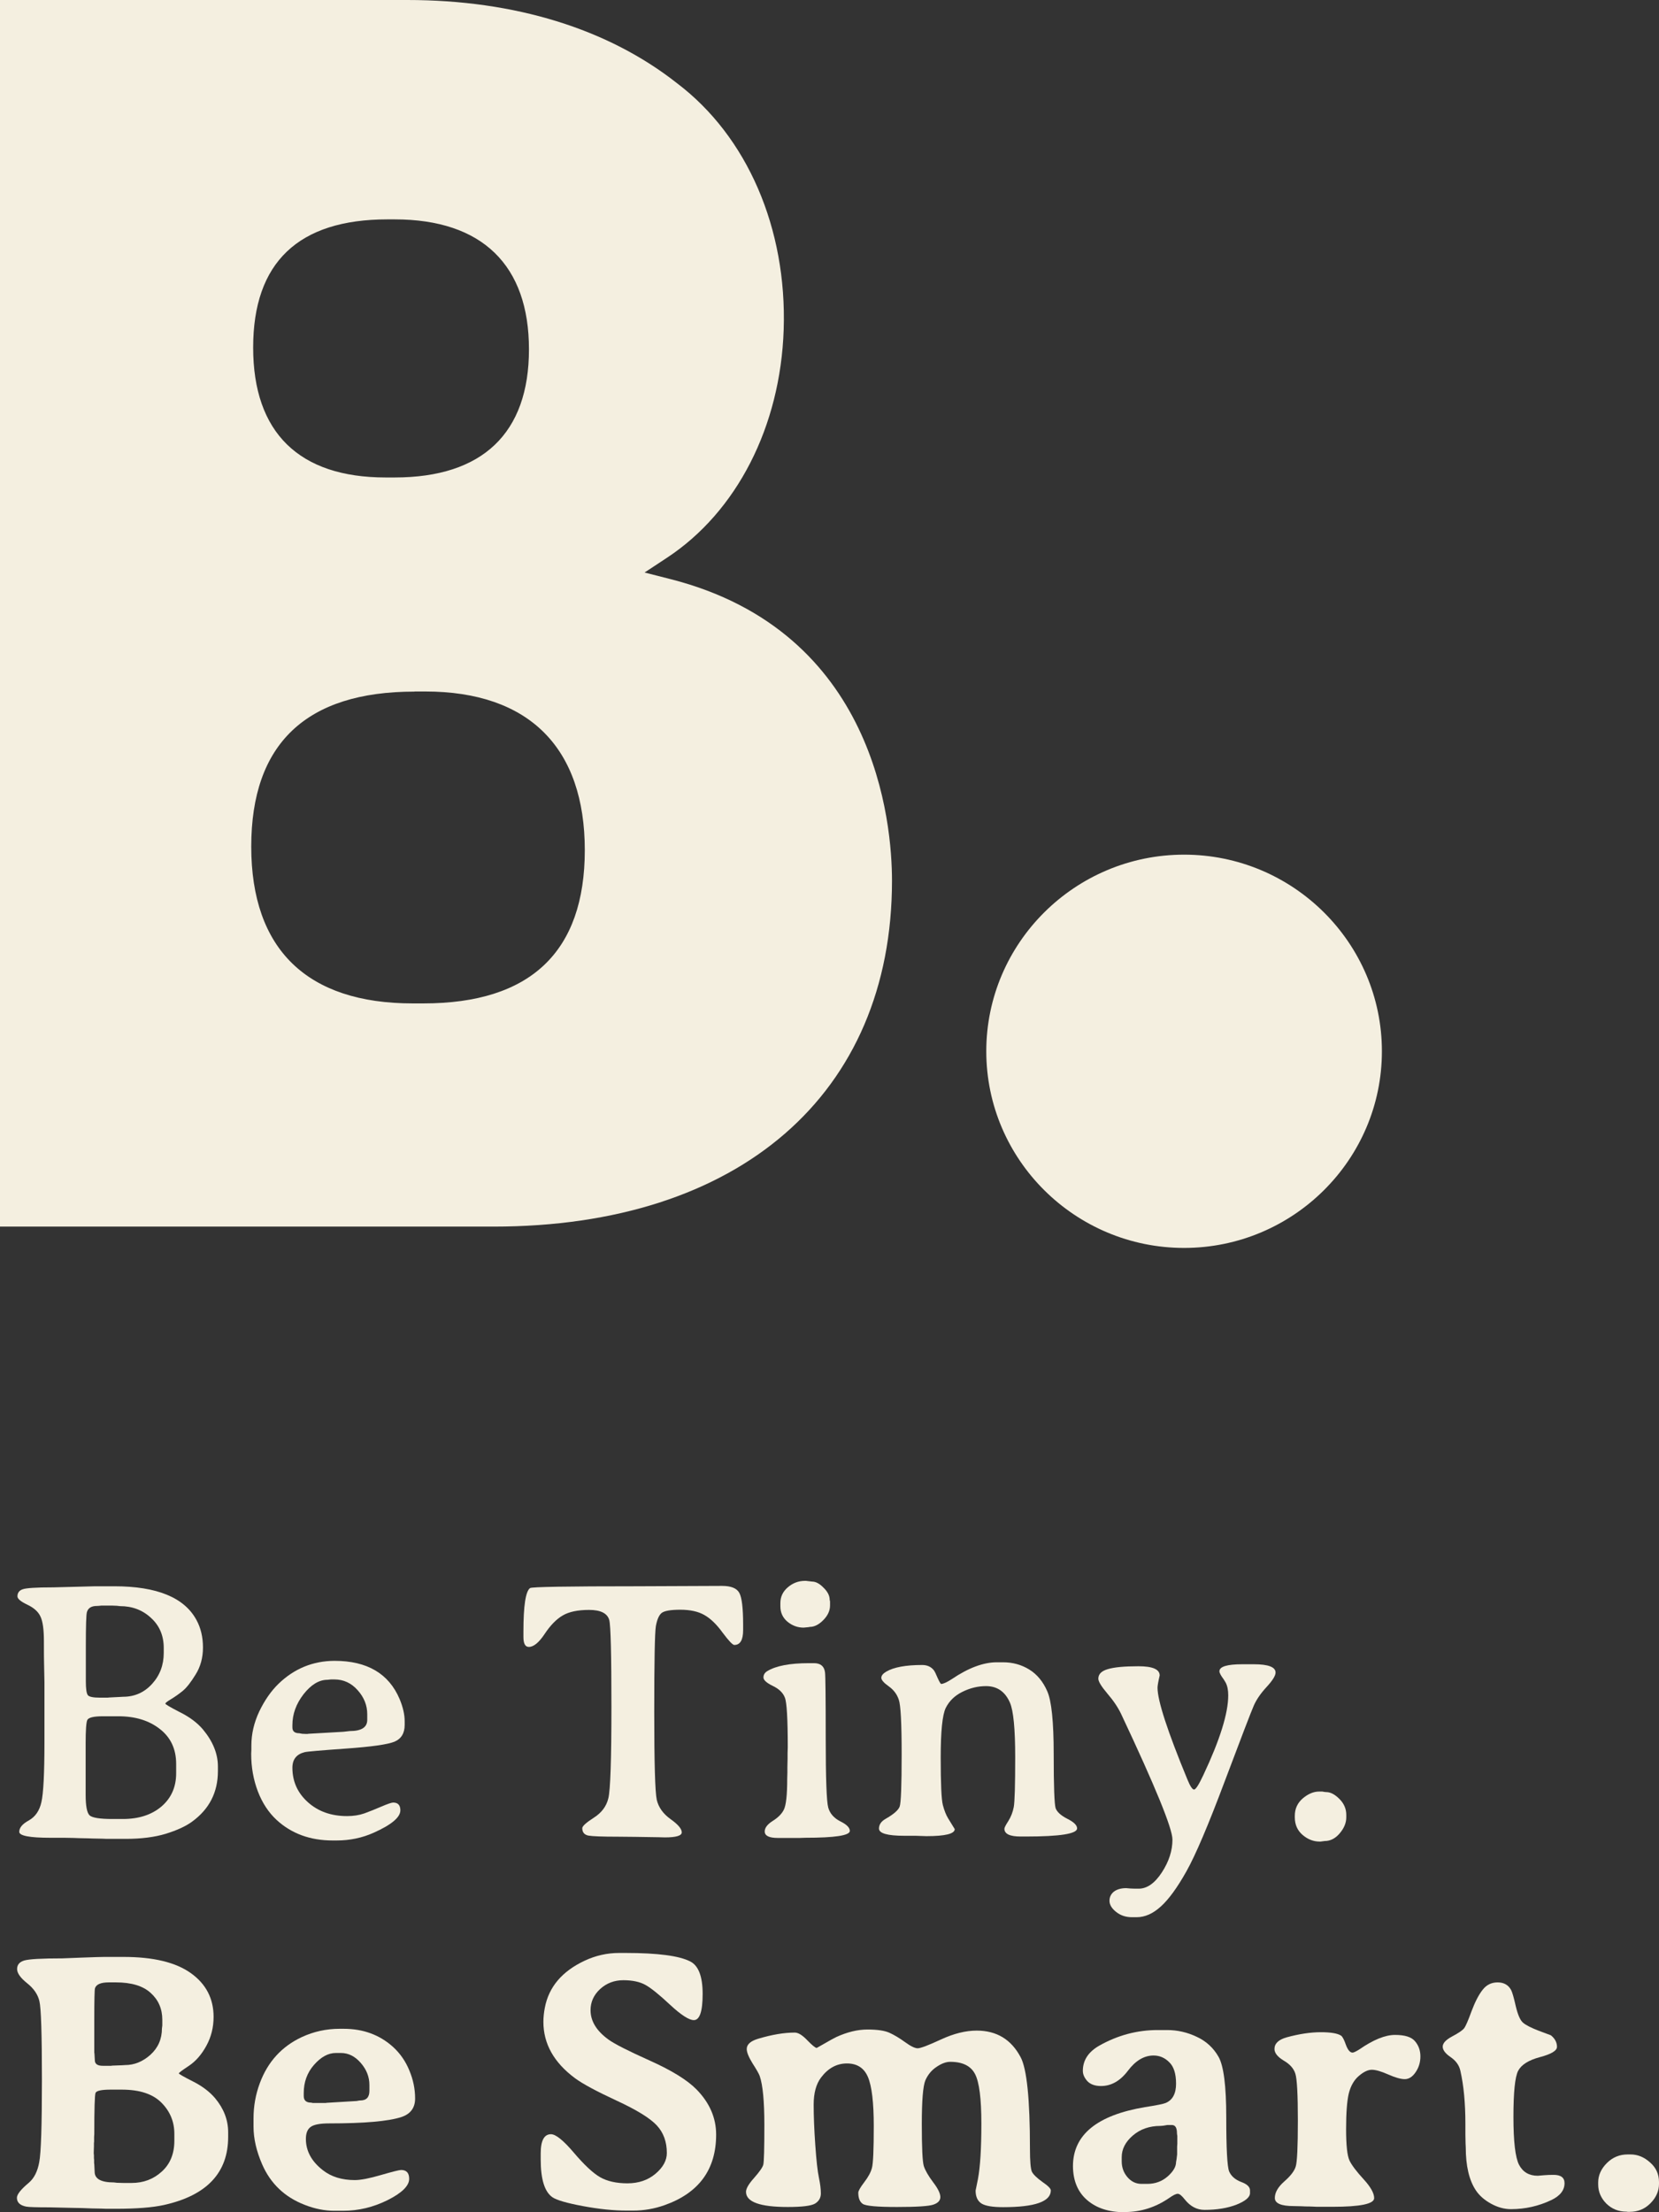 <svg xmlns="http://www.w3.org/2000/svg" fill="none" viewBox="0 0 144 192" height="192" width="144">
<rect x="0" y="0" width="144" height="192" fill="#333333" stroke="none"/>
<path fill="#F4EFE0" d="M141.282 186.985H141.532C142.147 186.985 142.709 187.215 143.219 187.675C143.74 188.124 144 188.693 144 189.383V189.54C144 190.166 143.75 190.73 143.25 191.232C142.761 191.723 142.162 191.968 141.454 191.968H141.282L141.189 191.953C140.491 191.953 139.903 191.718 139.424 191.247C138.955 190.767 138.721 190.213 138.721 189.587V189.414C138.721 188.798 138.971 188.239 139.471 187.737C139.97 187.236 140.574 186.985 141.282 186.985Z"></path>
<path fill="#F4EFE0" d="M125.914 178.54C125.456 178.227 125.227 177.924 125.227 177.631C125.227 177.328 125.503 177.03 126.055 176.738C126.607 176.445 126.95 176.21 127.085 176.033C127.221 175.855 127.434 175.364 127.726 174.56C128.028 173.756 128.345 173.139 128.679 172.711C129.012 172.272 129.449 172.053 129.99 172.053C130.532 172.053 130.922 172.272 131.162 172.711C131.266 172.909 131.401 173.379 131.568 174.121C131.745 174.863 131.953 175.338 132.193 175.547C132.432 175.756 132.89 175.991 133.567 176.252C134.244 176.503 134.593 176.633 134.613 176.644C134.967 176.926 135.144 177.26 135.144 177.647C135.144 177.981 134.65 178.279 133.661 178.54C132.682 178.801 132.052 179.198 131.771 179.731C131.5 180.264 131.365 181.596 131.365 183.727C131.365 185.858 131.526 187.242 131.849 187.879C132.182 188.516 132.724 188.835 133.473 188.835L134.036 188.788C134.285 188.767 134.556 188.757 134.848 188.757C135.483 188.757 135.8 188.997 135.8 189.477C135.8 190.094 135.415 190.585 134.645 190.95C133.541 191.473 132.375 191.734 131.146 191.734C130.574 191.734 130.001 191.577 129.428 191.264C128.856 190.95 128.418 190.569 128.116 190.12C127.523 189.242 127.226 187.989 127.226 186.359L127.21 186.03C127.2 185.8 127.195 185.544 127.195 185.262V184.338C127.195 182.53 127.049 180.99 126.757 179.715C126.653 179.245 126.372 178.853 125.914 178.54Z"></path>
<path fill="#F4EFE0" d="M117.996 177.866C119.203 177.03 120.234 176.612 121.088 176.612C121.942 176.612 122.52 176.795 122.822 177.16C123.134 177.526 123.29 177.965 123.29 178.477C123.29 178.989 123.15 179.448 122.869 179.856C122.598 180.253 122.285 180.451 121.931 180.451C121.588 180.451 121.109 180.315 120.495 180.044C119.88 179.772 119.407 179.636 119.073 179.636C118.74 179.636 118.365 179.814 117.949 180.169C117.532 180.524 117.241 181.031 117.074 181.689C116.918 182.347 116.84 183.381 116.84 184.792C116.84 186.191 116.939 187.1 117.137 187.518C117.334 187.925 117.741 188.463 118.355 189.132C118.969 189.801 119.276 190.349 119.276 190.777C119.276 191.279 118.069 191.529 115.653 191.529H114.31L113.982 191.514C113.763 191.503 113.539 191.498 113.31 191.498L112.982 191.482C112.764 191.472 112.534 191.467 112.295 191.467C111.202 191.467 110.655 191.232 110.655 190.762C110.655 190.292 110.926 189.816 111.467 189.336C112.019 188.855 112.352 188.422 112.467 188.035C112.592 187.649 112.654 186.322 112.654 184.055C112.654 181.788 112.581 180.43 112.436 179.981C112.3 179.532 111.962 179.15 111.42 178.837C110.889 178.513 110.624 178.179 110.624 177.834C110.624 177.354 110.983 177.014 111.702 176.816C112.784 176.523 113.763 176.377 114.638 176.377C115.512 176.377 116.101 176.476 116.403 176.675C116.528 176.758 116.668 177.025 116.824 177.474C116.991 177.923 117.184 178.148 117.402 178.148C117.496 178.148 117.694 178.054 117.996 177.866Z"></path>
<path fill="#F4EFE0" d="M102.159 185.137C102.159 184.667 102.013 184.432 101.721 184.432H101.315C101.055 184.484 100.857 184.51 100.722 184.51C99.774 184.51 98.978 184.787 98.332 185.341C97.687 185.894 97.364 186.521 97.364 187.221V187.581C97.364 188.114 97.531 188.574 97.864 188.96C98.197 189.347 98.603 189.54 99.082 189.54H99.582C100.269 189.54 100.857 189.326 101.347 188.898C101.836 188.469 102.081 188.051 102.081 187.644C102.122 187.435 102.143 187.299 102.143 187.237L102.174 186.986V186.312L102.19 186.061V185.372C102.169 185.267 102.159 185.189 102.159 185.137ZM108.5 190.104V190.339C108.5 190.694 108.109 191.029 107.328 191.342C106.548 191.645 105.621 191.796 104.548 191.796C103.892 191.796 103.325 191.499 102.846 190.903C102.586 190.569 102.383 190.402 102.237 190.402C102.091 190.391 101.841 190.511 101.487 190.762C100.3 191.577 99.019 191.984 97.645 191.984C97.635 191.984 97.624 191.99 97.614 192C96.26 192 95.177 191.65 94.365 190.95C93.553 190.25 93.142 189.268 93.132 188.004C93.132 185.288 95.214 183.58 99.379 182.88C100.378 182.724 100.977 182.604 101.175 182.52C101.779 182.269 102.081 181.71 102.081 180.843C102.081 179.976 101.883 179.355 101.487 178.979C101.102 178.592 100.649 178.399 100.128 178.399C99.306 178.399 98.561 178.843 97.895 179.731C97.229 180.608 96.453 181.047 95.568 181.047C95.047 181.047 94.652 180.906 94.381 180.624C94.121 180.331 93.99 180.034 93.99 179.731C93.99 178.812 94.469 178.08 95.427 177.537C97.02 176.639 98.707 176.189 100.488 176.189H101.3C102.195 176.189 103.049 176.383 103.861 176.769C104.684 177.145 105.319 177.725 105.767 178.509C106.214 179.292 106.438 181.042 106.438 183.758C106.438 186.474 106.521 188.041 106.688 188.459C106.865 188.866 107.209 189.169 107.719 189.368C108.239 189.556 108.5 189.801 108.5 190.104Z"></path>
<path fill="#F4EFE0" d="M91.21 190.104C91.21 191.076 89.831 191.561 87.072 191.561C86.166 191.561 85.541 191.457 85.197 191.248C84.854 191.029 84.682 190.653 84.682 190.12L84.885 189.117C85.083 188.062 85.182 186.458 85.182 184.306C85.182 182.144 85 180.713 84.635 180.013C84.271 179.303 83.552 178.947 82.48 178.947C82.115 178.947 81.72 179.094 81.293 179.386C80.866 179.668 80.543 180.055 80.325 180.546C80.116 181.037 80.012 182.306 80.012 184.353C80.012 186.391 80.069 187.602 80.184 187.989C80.309 188.375 80.58 188.845 80.996 189.399C81.413 189.942 81.621 190.371 81.621 190.684C81.621 190.987 81.418 191.206 81.012 191.342C80.616 191.478 79.564 191.546 77.857 191.546C76.149 191.546 75.16 191.457 74.889 191.279C74.629 191.102 74.499 190.778 74.499 190.308C74.499 190.151 74.671 189.848 75.014 189.399C75.368 188.939 75.592 188.522 75.686 188.146C75.79 187.769 75.842 186.563 75.842 184.526C75.842 182.489 75.675 181.073 75.342 180.279C75.009 179.485 74.4 179.088 73.515 179.088C72.63 179.088 71.88 179.496 71.266 180.311C70.839 180.875 70.626 181.658 70.626 182.661C70.626 183.664 70.672 184.834 70.766 186.171C70.86 187.508 70.964 188.448 71.079 188.992C71.193 189.535 71.25 189.995 71.25 190.371C71.25 190.747 71.084 191.039 70.751 191.248C70.417 191.447 69.626 191.546 68.377 191.546C65.961 191.546 64.753 191.107 64.753 190.23C64.753 189.948 64.987 189.545 65.456 189.023C65.924 188.49 66.19 188.109 66.252 187.879C66.315 187.639 66.346 186.49 66.346 184.432C66.346 182.374 66.211 180.953 65.94 180.17C65.867 179.971 65.659 179.606 65.315 179.073C64.982 178.53 64.816 178.117 64.816 177.835C64.816 177.438 65.149 177.14 65.815 176.942C67.002 176.587 68.059 176.409 68.986 176.409C69.288 176.409 69.652 176.634 70.079 177.083C70.506 177.522 70.777 177.741 70.891 177.741L71.391 177.459C72.005 177.104 72.401 176.884 72.578 176.801C73.536 176.362 74.442 176.143 75.295 176.143C76.149 176.143 76.784 176.237 77.201 176.425C77.617 176.613 78.07 176.884 78.56 177.239C79.049 177.595 79.413 177.772 79.653 177.772C79.903 177.772 80.58 177.516 81.683 177.004C82.787 176.493 83.818 176.237 84.776 176.237C86.504 176.237 87.774 177.004 88.587 178.54C89.128 179.543 89.399 182.191 89.399 186.485C89.399 187.571 89.456 188.24 89.57 188.49C89.695 188.731 89.997 189.023 90.476 189.368C90.966 189.702 91.21 189.948 91.21 190.104Z"></path>
<path fill="#F4EFE0" d="M54.305 169.498C57.085 169.498 58.954 169.744 59.911 170.235C60.63 170.6 60.989 171.54 60.989 173.055C60.989 174.57 60.734 175.327 60.224 175.327C59.807 175.327 59.125 174.888 58.178 174.011C57.23 173.123 56.512 172.543 56.023 172.272C55.533 172 54.893 171.864 54.102 171.864C53.321 171.864 52.649 172.12 52.087 172.632C51.535 173.144 51.259 173.755 51.259 174.465C51.259 175.416 51.78 176.267 52.821 177.019C53.341 177.396 54.544 178.007 56.429 178.853C58.313 179.699 59.656 180.529 60.458 181.344C61.593 182.504 62.16 183.81 62.16 185.262C62.16 188.291 60.666 190.333 57.678 191.389C56.793 191.702 55.887 191.859 54.961 191.859H54.398C53.253 191.859 51.983 191.728 50.587 191.467C49.192 191.206 48.312 190.95 47.948 190.699C47.271 190.229 46.933 189.137 46.933 187.424V186.891C46.933 185.784 47.23 185.23 47.823 185.23C48.239 185.23 48.901 185.763 49.806 186.829C50.712 187.894 51.472 188.605 52.087 188.96C52.712 189.315 53.503 189.492 54.461 189.492C55.429 189.492 56.241 189.216 56.897 188.662C57.553 188.108 57.881 187.508 57.881 186.86C57.881 185.888 57.59 185.089 57.007 184.463C56.423 183.836 55.263 183.12 53.524 182.316C51.785 181.511 50.582 180.864 49.916 180.373C48.083 179.015 47.167 177.385 47.167 175.484C47.167 175.087 47.209 174.674 47.292 174.246C47.636 172.449 48.786 171.091 50.744 170.172C51.702 169.723 52.701 169.498 53.742 169.498H54.305Z"></path>
<path fill="#F4EFE0" d="M29.596 178.18H29.144C28.488 178.18 27.858 178.525 27.254 179.214C26.66 179.893 26.364 180.708 26.364 181.658V181.909C26.364 182.296 26.577 182.489 27.004 182.489L27.16 182.52H28.269L28.347 182.505L30.955 182.348C31.111 182.317 31.216 182.301 31.268 182.301C31.799 182.301 32.064 182.024 32.064 181.47V180.953C32.064 180.253 31.814 179.616 31.314 179.042C30.815 178.467 30.242 178.18 29.596 178.18ZM26.551 185.639C26.551 186.683 27.04 187.587 28.019 188.349C28.748 188.924 29.675 189.211 30.799 189.211C31.309 189.211 32.064 189.065 33.064 188.772C34.074 188.48 34.657 188.334 34.813 188.334C35.282 188.334 35.516 188.59 35.516 189.102C35.516 189.707 34.891 190.324 33.642 190.951C32.403 191.567 31.117 191.875 29.784 191.875H29.097C29.076 191.875 29.05 191.875 29.019 191.875C28.175 191.875 27.316 191.703 26.442 191.358C24.713 190.689 23.485 189.519 22.756 187.848C22.256 186.699 22.006 185.607 22.006 184.573V183.852C22.006 182.797 22.188 181.779 22.553 180.797C23.24 178.948 24.453 177.616 26.192 176.801C27.233 176.32 28.326 176.08 29.472 176.08H29.831C31.528 176.08 32.96 176.608 34.126 177.663C34.74 178.227 35.209 178.906 35.532 179.7C35.865 180.494 36.031 181.303 36.031 182.129C36.031 182.943 35.63 183.481 34.829 183.743C33.704 184.108 31.622 184.291 28.581 184.291C27.769 184.291 27.228 184.395 26.957 184.604C26.686 184.803 26.551 185.148 26.551 185.639Z"></path>
<path fill="#F4EFE0" d="M8.2 178.257L8.231 178.806C8.231 179.13 8.46 179.292 8.918 179.292H9.636L9.761 179.276L10.605 179.245C10.688 179.234 10.771 179.229 10.855 179.229C11.656 179.229 12.39 178.931 13.057 178.336C13.723 177.73 14.056 176.967 14.056 176.048L14.088 175.797V175.296C14.088 174.345 13.749 173.567 13.072 172.961C12.406 172.355 11.401 172.052 10.058 172.052H9.449C8.762 172.052 8.361 172.219 8.246 172.554C8.205 172.679 8.184 173.598 8.184 175.311V178.132L8.2 178.257ZM8.184 187.847L8.215 188.49C8.215 189.106 8.772 189.414 9.886 189.414L10.027 189.43L10.152 189.445L10.714 189.461H11.417C12.448 189.461 13.322 189.132 14.041 188.474C14.77 187.816 15.134 186.923 15.134 185.794V185.199C15.134 184.144 14.759 183.24 14.009 182.488C13.26 181.736 12.114 181.36 10.573 181.36H9.605C8.814 181.36 8.377 181.454 8.293 181.642C8.22 181.82 8.184 183.01 8.184 185.215L8.168 185.481V185.873L8.153 185.998V186.265L8.137 186.797V186.923L8.153 187.048V187.314L8.168 187.44C8.168 187.534 8.168 187.628 8.168 187.722L8.184 187.847ZM9.043 169.843H10.73C13.312 169.843 15.259 170.313 16.571 171.253C17.883 172.193 18.539 173.457 18.539 175.045C18.539 175.954 18.331 176.79 17.914 177.552C17.498 178.315 16.993 178.895 16.399 179.292C15.816 179.678 15.524 179.897 15.524 179.95C15.524 180.002 15.925 180.232 16.727 180.639C17.539 181.047 18.185 181.532 18.664 182.096C19.424 183.005 19.804 183.992 19.804 185.058V185.465C19.804 188.578 17.945 190.548 14.228 191.373C13.239 191.592 11.844 191.702 10.043 191.702H9.215L8.793 191.686C8.512 191.676 8.236 191.671 7.965 191.671L7.138 191.639C6.867 191.629 6.591 191.624 6.31 191.624L4.295 191.577C3.16 191.577 2.489 191.556 2.28 191.514C1.739 191.409 1.468 191.153 1.468 190.746C1.468 190.454 1.812 190.02 2.499 189.445C2.957 189.059 3.259 188.464 3.405 187.659C3.561 186.855 3.639 184.473 3.639 180.514C3.639 176.544 3.566 174.267 3.42 173.682C3.285 173.097 2.926 172.575 2.343 172.115C1.77 171.655 1.484 171.248 1.484 170.893C1.484 170.527 1.687 170.282 2.093 170.156C2.509 170.031 3.613 169.968 5.404 169.968L7.028 169.905C8.111 169.864 8.783 169.843 9.043 169.843Z"></path>
<path fill="#F4EFE0" d="M114.544 159.831C114.003 159.831 113.508 159.637 113.06 159.251C112.613 158.864 112.389 158.358 112.389 157.731V157.59C112.389 156.984 112.618 156.483 113.076 156.086C113.544 155.689 114.018 155.49 114.497 155.49H114.778C114.934 155.522 115.049 155.537 115.122 155.537C115.486 155.537 115.866 155.736 116.262 156.133C116.658 156.53 116.856 156.989 116.856 157.512V157.731C116.856 158.212 116.663 158.676 116.278 159.126C115.903 159.564 115.471 159.784 114.981 159.784L114.622 159.831H114.544Z"></path>
<path fill="#F4EFE0" d="M100.472 146.479C100.472 147.597 101.336 150.251 103.065 154.44C103.304 155.025 103.497 155.317 103.643 155.317C103.788 155.317 104.059 154.894 104.455 154.048C105.892 150.998 106.61 148.694 106.61 147.138C106.61 146.688 106.537 146.323 106.391 146.041L106.22 145.759C105.97 145.424 105.845 145.189 105.845 145.053C105.845 144.646 106.506 144.442 107.828 144.442H108.828C110.088 144.442 110.718 144.683 110.718 145.163C110.718 145.435 110.457 145.853 109.937 146.417C109.426 146.97 109.057 147.508 108.828 148.031C108.599 148.553 107.761 150.736 106.313 154.581C104.876 158.414 103.762 161.031 102.971 162.431C102.18 163.841 101.44 164.855 100.753 165.471C100.076 166.087 99.379 166.396 98.66 166.396H98.254C97.713 166.396 97.249 166.239 96.864 165.925C96.489 165.623 96.302 165.304 96.302 164.97C96.302 164.646 96.432 164.379 96.692 164.17C96.963 163.972 97.317 163.873 97.754 163.873L98.114 163.904C98.27 163.915 98.509 163.92 98.832 163.92C99.561 163.92 100.233 163.45 100.847 162.509C101.461 161.569 101.768 160.619 101.768 159.658C101.768 158.697 100.285 155.066 97.317 148.767C97.046 148.193 96.645 147.597 96.115 146.981C95.594 146.365 95.334 145.936 95.334 145.696C95.334 145.299 95.609 145.022 96.161 144.865C96.713 144.698 97.598 144.615 98.817 144.615C100.045 144.615 100.659 144.881 100.659 145.414C100.534 145.957 100.472 146.312 100.472 146.479Z"></path>
<path fill="#F4EFE0" d="M78.497 159.329C77.029 159.329 76.295 159.12 76.295 158.702C76.295 158.358 76.488 158.075 76.873 157.856C77.57 157.459 77.977 157.104 78.091 156.791C78.206 156.467 78.263 154.957 78.263 152.262C78.263 149.556 78.18 147.974 78.013 147.514C77.857 147.044 77.565 146.658 77.138 146.355C76.712 146.052 76.498 145.806 76.498 145.618C76.498 145.43 76.639 145.252 76.92 145.085C77.576 144.699 78.617 144.506 80.043 144.506C80.47 144.506 80.803 144.652 81.043 144.944C81.126 145.049 81.241 145.279 81.387 145.634C81.543 145.978 81.647 146.151 81.699 146.151C81.897 146.14 82.204 145.999 82.62 145.728C84.057 144.756 85.359 144.271 86.525 144.271H86.556H87.056C87.899 144.271 88.659 144.479 89.336 144.897C90.013 145.315 90.534 145.942 90.898 146.778C91.273 147.613 91.46 149.436 91.46 152.246C91.46 155.046 91.518 156.613 91.632 156.947C91.757 157.271 92.095 157.574 92.647 157.856C93.21 158.138 93.491 158.415 93.491 158.687C93.491 159.157 92.012 159.392 89.055 159.392H88.587C87.65 159.392 87.181 159.167 87.181 158.718C87.181 158.624 87.295 158.399 87.525 158.044C87.754 157.678 87.91 157.276 87.993 156.838C88.076 156.399 88.118 154.957 88.118 152.513C88.118 150.058 87.967 148.48 87.665 147.781C87.249 146.819 86.556 146.339 85.588 146.339C84.88 146.339 84.193 146.506 83.526 146.84C82.87 147.164 82.391 147.629 82.089 148.235C81.798 148.83 81.652 150.267 81.652 152.544C81.652 154.811 81.715 156.185 81.84 156.665C81.964 157.135 82.115 157.517 82.292 157.809L82.87 158.749C82.87 159.157 82.053 159.36 80.418 159.36L79.466 159.329H78.497Z"></path>
<path fill="#F4EFE0" d="M72.047 139.334C72.047 139.794 71.849 140.222 71.453 140.619C71.068 141.006 70.683 141.199 70.298 141.199C70.214 141.22 70.147 141.23 70.095 141.23L69.751 141.262C69.23 141.262 68.762 141.089 68.345 140.744C67.939 140.4 67.736 139.956 67.736 139.413V139.13C67.736 138.587 67.95 138.133 68.377 137.767C68.814 137.391 69.314 137.203 69.876 137.203H69.954L70.485 137.266C70.808 137.266 71.141 137.443 71.485 137.799C71.839 138.143 72.016 138.493 72.016 138.848L72.047 138.989V139.334ZM67.08 146.323C66.539 146.062 66.268 145.816 66.268 145.586C66.268 145.357 66.377 145.174 66.596 145.038C67.356 144.578 68.559 144.348 70.204 144.348H70.657C71.219 144.348 71.537 144.61 71.609 145.132C71.651 145.414 71.672 147.315 71.672 150.836C71.672 154.346 71.745 156.362 71.891 156.884C72.036 157.396 72.385 157.793 72.937 158.075C73.489 158.347 73.765 158.624 73.765 158.906C73.765 159.303 72.474 159.501 69.891 159.501L69.423 159.517H67.518C66.757 159.517 66.377 159.329 66.377 158.953C66.377 158.639 66.606 158.336 67.065 158.044C67.533 157.751 67.856 157.427 68.033 157.072C68.231 156.686 68.33 155.782 68.33 154.361L68.345 153.86V153.374L68.361 152.638V152.152L68.377 151.666C68.377 149.19 68.293 147.749 68.127 147.341C67.971 146.924 67.622 146.584 67.08 146.323Z"></path>
<path fill="#F4EFE0" d="M64.503 140.995V141.481C64.503 142.337 64.248 142.766 63.738 142.766C63.592 142.766 63.254 142.41 62.723 141.7C62.202 140.979 61.671 140.467 61.13 140.164C60.599 139.861 59.906 139.71 59.053 139.71C58.209 139.71 57.668 139.804 57.428 139.992C57.199 140.18 57.032 140.561 56.928 141.136C56.835 141.71 56.788 144.202 56.788 148.61C56.788 153.019 56.861 155.552 57.007 156.21C57.163 156.868 57.564 157.427 58.209 157.887C58.855 158.346 59.177 158.728 59.177 159.031C59.177 159.323 58.688 159.469 57.709 159.469L57.178 159.454L56.148 159.438C55.794 159.428 55.45 159.422 55.117 159.422L53.602 159.407C52.279 159.407 51.436 159.375 51.072 159.313C50.718 159.24 50.541 159.025 50.541 158.67C50.541 158.493 50.874 158.19 51.54 157.761C52.217 157.333 52.639 156.769 52.805 156.069C52.982 155.359 53.071 152.716 53.071 148.14C53.071 143.565 53.008 141.052 52.883 140.603C52.717 140.018 52.134 139.726 51.134 139.726C50.145 139.726 49.38 139.888 48.838 140.211C48.297 140.525 47.776 141.058 47.276 141.81C46.777 142.562 46.318 142.938 45.902 142.938C45.59 142.938 45.433 142.651 45.433 142.076V141.606C45.433 139.36 45.626 138.101 46.011 137.83C46.157 137.725 49.234 137.673 55.242 137.673L62.676 137.642C63.457 137.642 63.957 137.845 64.175 138.253C64.394 138.66 64.503 139.574 64.503 140.995Z"></path>
<path fill="#F4EFE0" d="M31.877 149.269V148.783C31.877 148.01 31.601 147.315 31.049 146.699C30.497 146.072 29.82 145.759 29.019 145.759H28.722C28.576 145.779 28.477 145.79 28.425 145.79C27.696 145.79 27.004 146.208 26.348 147.043C25.702 147.879 25.38 148.772 25.38 149.723V149.927C25.38 150.261 25.577 150.428 25.973 150.428C26.129 150.459 26.213 150.475 26.223 150.475L26.582 150.491H26.676L26.785 150.475L29.8 150.303L30.362 150.24C31.372 150.24 31.877 149.916 31.877 149.269ZM25.38 153.421C25.38 154.612 25.827 155.609 26.723 156.414C27.618 157.218 28.753 157.62 30.128 157.62C30.679 157.62 31.179 157.542 31.627 157.385C32.085 157.218 32.58 157.02 33.111 156.79C33.652 156.56 33.99 156.445 34.126 156.445C34.542 156.445 34.751 156.67 34.751 157.119C34.751 157.725 33.98 158.373 32.439 159.062C31.439 159.511 30.367 159.736 29.222 159.736H28.878C26.921 159.736 25.296 159.14 24.005 157.949C23.308 157.302 22.766 156.477 22.381 155.474C21.996 154.46 21.803 153.374 21.803 152.214L21.819 151.854V151.494C21.819 150.491 22.048 149.504 22.506 148.532C22.974 147.561 23.532 146.761 24.177 146.135C25.541 144.818 27.16 144.155 29.034 144.145C31.866 144.145 33.751 145.252 34.688 147.466C34.98 148.166 35.125 148.809 35.125 149.394V149.707C35.125 150.428 34.829 150.914 34.235 151.165C33.642 151.405 32.241 151.603 30.034 151.76C27.826 151.917 26.629 152.021 26.442 152.073C25.734 152.251 25.38 152.7 25.38 153.421Z"></path>
<path fill="#F4EFE0" d="M8.403 139.382C7.934 139.382 7.648 139.559 7.544 139.915C7.481 140.134 7.45 141.121 7.45 142.876V145.916C7.45 146.564 7.507 146.966 7.622 147.123C7.736 147.269 8.09 147.342 8.684 147.342H9.34L9.48 147.326L10.417 147.279C10.511 147.269 10.6 147.264 10.683 147.264C11.682 147.264 12.521 146.893 13.197 146.151C13.874 145.409 14.213 144.511 14.213 143.456V143.033C14.213 141.957 13.843 141.085 13.104 140.416C12.375 139.737 11.479 139.397 10.417 139.397L10.136 139.366L9.73 139.35H8.793C8.626 139.371 8.496 139.382 8.403 139.382ZM10.277 148.956H8.934C8.132 148.956 7.679 149.066 7.575 149.285C7.481 149.504 7.434 150.168 7.434 151.275V155.772C7.434 156.744 7.549 157.339 7.778 157.559C8.017 157.768 8.673 157.872 9.746 157.872H10.667C12.042 157.872 13.156 157.512 14.01 156.791C14.863 156.06 15.29 155.098 15.29 153.908V153.093C15.29 151.808 14.822 150.8 13.885 150.069C12.947 149.327 11.745 148.956 10.277 148.956ZM9.918 137.674C13.624 137.674 16.003 138.651 17.055 140.604C17.43 141.294 17.617 142.087 17.617 142.986C17.617 143.874 17.404 144.657 16.977 145.336C16.561 146.015 16.186 146.491 15.852 146.762C15.53 147.023 15.197 147.258 14.853 147.467C14.52 147.666 14.353 147.796 14.353 147.859C14.353 147.922 14.77 148.167 15.603 148.596C16.446 149.013 17.112 149.51 17.602 150.084C18.476 151.129 18.914 152.205 18.914 153.312V153.72C18.914 155.558 18.164 157.021 16.665 158.107C16.123 158.504 15.363 158.854 14.384 159.157C13.416 159.449 12.26 159.596 10.917 159.596H9.262L8.856 159.58C8.585 159.57 8.309 159.564 8.028 159.564L7.622 159.549C7.351 159.538 7.08 159.533 6.81 159.533L6.403 159.517C6.133 159.507 5.862 159.502 5.591 159.502H4.389C2.577 159.502 1.671 159.329 1.671 158.985C1.671 158.629 1.947 158.3 2.499 157.997C3.061 157.684 3.426 157.156 3.592 156.415C3.769 155.663 3.858 153.918 3.858 151.181V146.026L3.826 144.396C3.816 144.124 3.811 143.477 3.811 142.453C3.811 141.429 3.712 140.714 3.514 140.306C3.327 139.888 2.947 139.544 2.374 139.272C1.801 139.001 1.515 138.76 1.515 138.551C1.515 138.248 1.661 138.045 1.952 137.94C2.244 137.825 3.139 137.768 4.639 137.768L8.262 137.674H9.918Z"></path>
<path fill="#F4EFE0" d="M0 106.448V0H35.358C44.687 0 52.777 2.501 58.767 7.225C64.862 11.836 68.314 19.826 68.023 28.612C67.742 37.016 63.957 44.417 57.894 48.407L55.949 49.689L58.216 50.267C76.041 54.816 77.424 71.448 77.424 76.44C77.424 94.953 64.165 106.458 42.825 106.458H0V106.448ZM35.972 60.025C26.571 60.025 21.808 64.553 21.808 73.474C21.808 82.394 26.654 87.087 35.816 87.087H36.752C46.049 87.087 50.76 82.611 50.76 73.784C50.76 64.956 45.976 60.015 36.908 60.015H35.972V60.025ZM33.632 19.04C25.895 19.04 21.974 22.782 21.974 30.163C21.974 37.543 25.957 41.44 33.476 41.44H34.256C41.889 41.44 45.914 37.595 45.914 30.318C45.914 23.041 41.879 19.04 34.256 19.04H33.632Z"></path>
<path fill="#F4EFE0" d="M102.778 108.308C93.315 108.308 85.609 100.648 85.609 91.242C85.609 81.835 93.315 74.176 102.778 74.176C112.242 74.176 119.948 81.835 119.948 91.242C119.948 100.648 112.242 108.308 102.778 108.308Z"></path>
</svg>
